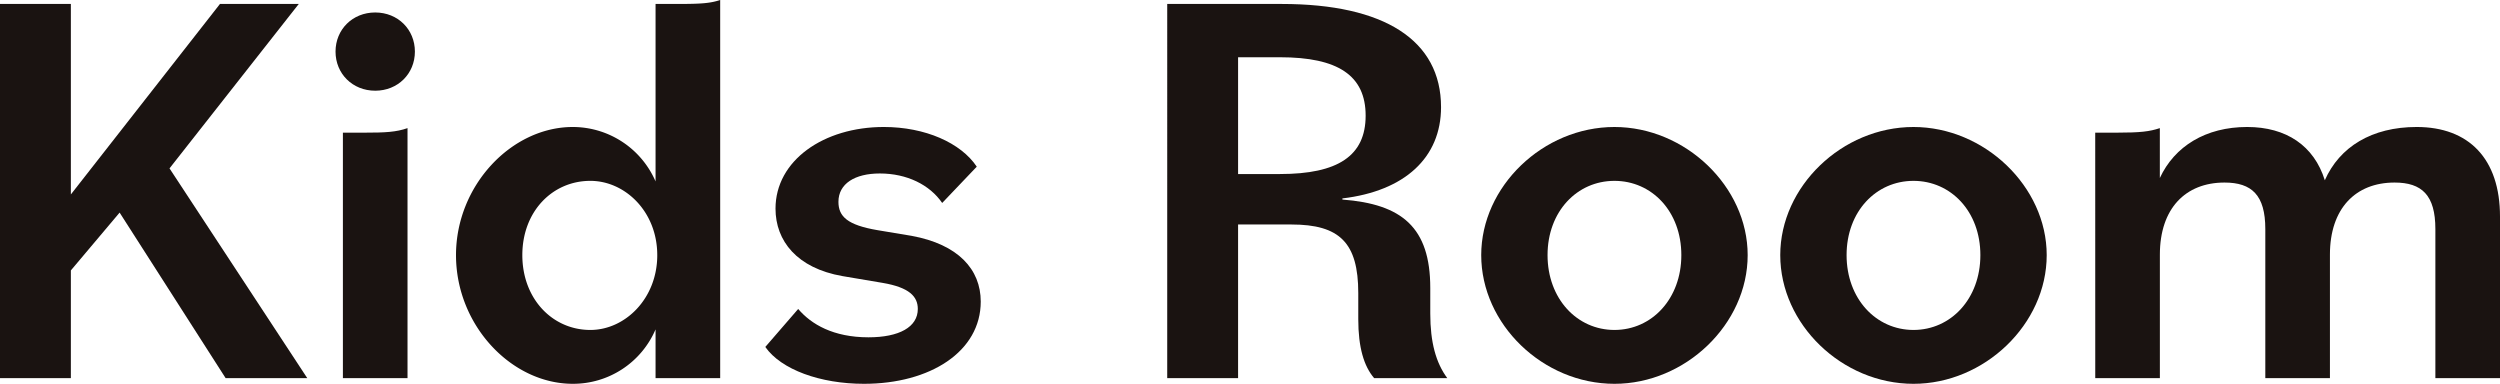 <svg xmlns="http://www.w3.org/2000/svg" width="1090.962" height="167.487" viewBox="0 0 1090.962 167.487"><g transform="translate(5611.421 -3223.471)"><path d="M-5611.421,3225.2h30.923v83.125l65.067-83.125h34.388l-56.407,71.747,60.115,91.535h-35.625l-46.262-72.24-21.276,25.234v47.006h-30.923Z" fill="#1a1311"/><path d="M-5465,3245.984c0-9.647,7.42-17.07,17.317-17.07s17.318,7.423,17.318,17.07-7.423,17.071-17.318,17.071S-5465,3255.632-5465,3245.984Zm3.215,35.378h9.4c9.153,0,13.855-.247,18.8-1.98v109.1h-28.2Z" fill="#1a1311"/><path d="M-5412.427,3334.8c0-30.429,24.244-55.91,50.964-55.91a39.4,39.4,0,0,1,36.119,23.75V3225.2h9.4c10.144,0,14.349-.247,18.8-1.731v165.013h-28.2v-21.276a39.135,39.135,0,0,1-36.119,23.75C-5388.183,3390.958-5412.427,3365.477-5412.427,3334.8Zm87.824,0c0-19.048-14.1-32.407-29.192-32.407-16.575,0-29.687,13.359-29.687,32.407s13.112,32.657,29.687,32.657C-5338.7,3367.455-5324.6,3353.849-5324.6,3334.8Z" fill="#1a1311"/><path d="M-5277.454,3374.878l14.35-16.577c5.689,6.68,15.339,12.369,30.676,12.369,13.359,0,21.525-4.452,21.525-12.369,0-5.442-3.711-9.4-15.339-11.381l-17.564-2.968c-19.792-3.462-29.193-15.337-29.193-29.439,0-21.029,21.029-35.625,47.251-35.625,18.06,0,33.647,6.926,40.573,17.317l-15.09,15.834c-5.442-7.917-15.339-12.866-27.214-12.866-10.885,0-18.061,4.455-18.061,12.372,0,6.432,3.958,10.141,17.07,12.369l14.846,2.474c20.286,3.711,30.183,14.6,30.183,28.7,0,21.77-22.019,35.872-50.965,35.872C-5253.457,3390.958-5270.525,3384.773-5277.454,3374.878Z" fill="#1a1311"/><path d="M-5102.063,3225.2h49.974c44.779,0,69.516,15.834,69.516,45.026,0,22.019-15.833,36.615-43.045,39.833v.494c25.975,1.977,38.346,12.122,38.346,38.593v11.134c0,12.616,2.475,21.523,7.421,28.2h-31.914c-4.452-5.195-6.926-13.359-6.926-25.73v-11.379c0-22.019-8.164-29.936-29.193-29.936h-23.256v67.045h-30.923Zm30.923,23.256v50.962h18.308c25.234,0,37.356-7.916,37.356-25.481s-12.122-25.481-37.356-25.481Z" fill="#1a1311"/><path d="M-4965.04,3334.8c0-29.933,26.965-55.91,58.138-55.91,30.923,0,58.137,25.977,58.137,55.91,0,30.183-27.214,56.16-58.137,56.16C-4938.075,3390.958-4965.04,3364.981-4965.04,3334.8Zm87.33,0c0-19.048-12.865-32.407-29.192-32.407s-29.193,13.359-29.193,32.407,12.865,32.657,29.193,32.657S-4877.71,3353.849-4877.71,3334.8Z" fill="#1a1311"/><path d="M-4834.545,3334.8c0-29.933,26.965-55.91,58.137-55.91,30.924,0,58.138,25.977,58.138,55.91,0,30.183-27.214,56.16-58.138,56.16C-4807.58,3390.958-4834.545,3364.981-4834.545,3334.8Zm87.33,0c0-19.048-12.865-32.407-29.193-32.407s-29.192,13.359-29.192,32.407,12.865,32.657,29.192,32.657S-4747.215,3353.849-4747.215,3334.8Z" fill="#1a1311"/><path d="M-4697.1,3281.362h9.4c10.391,0,14.35-.5,18.8-1.98v21.772c6.43-13.856,20.039-22.266,38.1-22.266,17.071,0,29.192,8.164,33.894,23.256,6.433-14.6,20.535-23.256,40.077-23.256,22.763,0,36.369,13.853,36.369,39.089v70.507h-28.2V3323.42c0-14.846-5.938-20.288-17.813-20.288-17.071,0-28.2,11.381-28.2,31.42v53.932h-28.2V3323.42c0-14.846-5.936-20.288-17.811-20.288-17.071,0-28.2,11.381-28.2,31.42v53.932h-28.2Z" fill="#1a1311"/></g></svg>